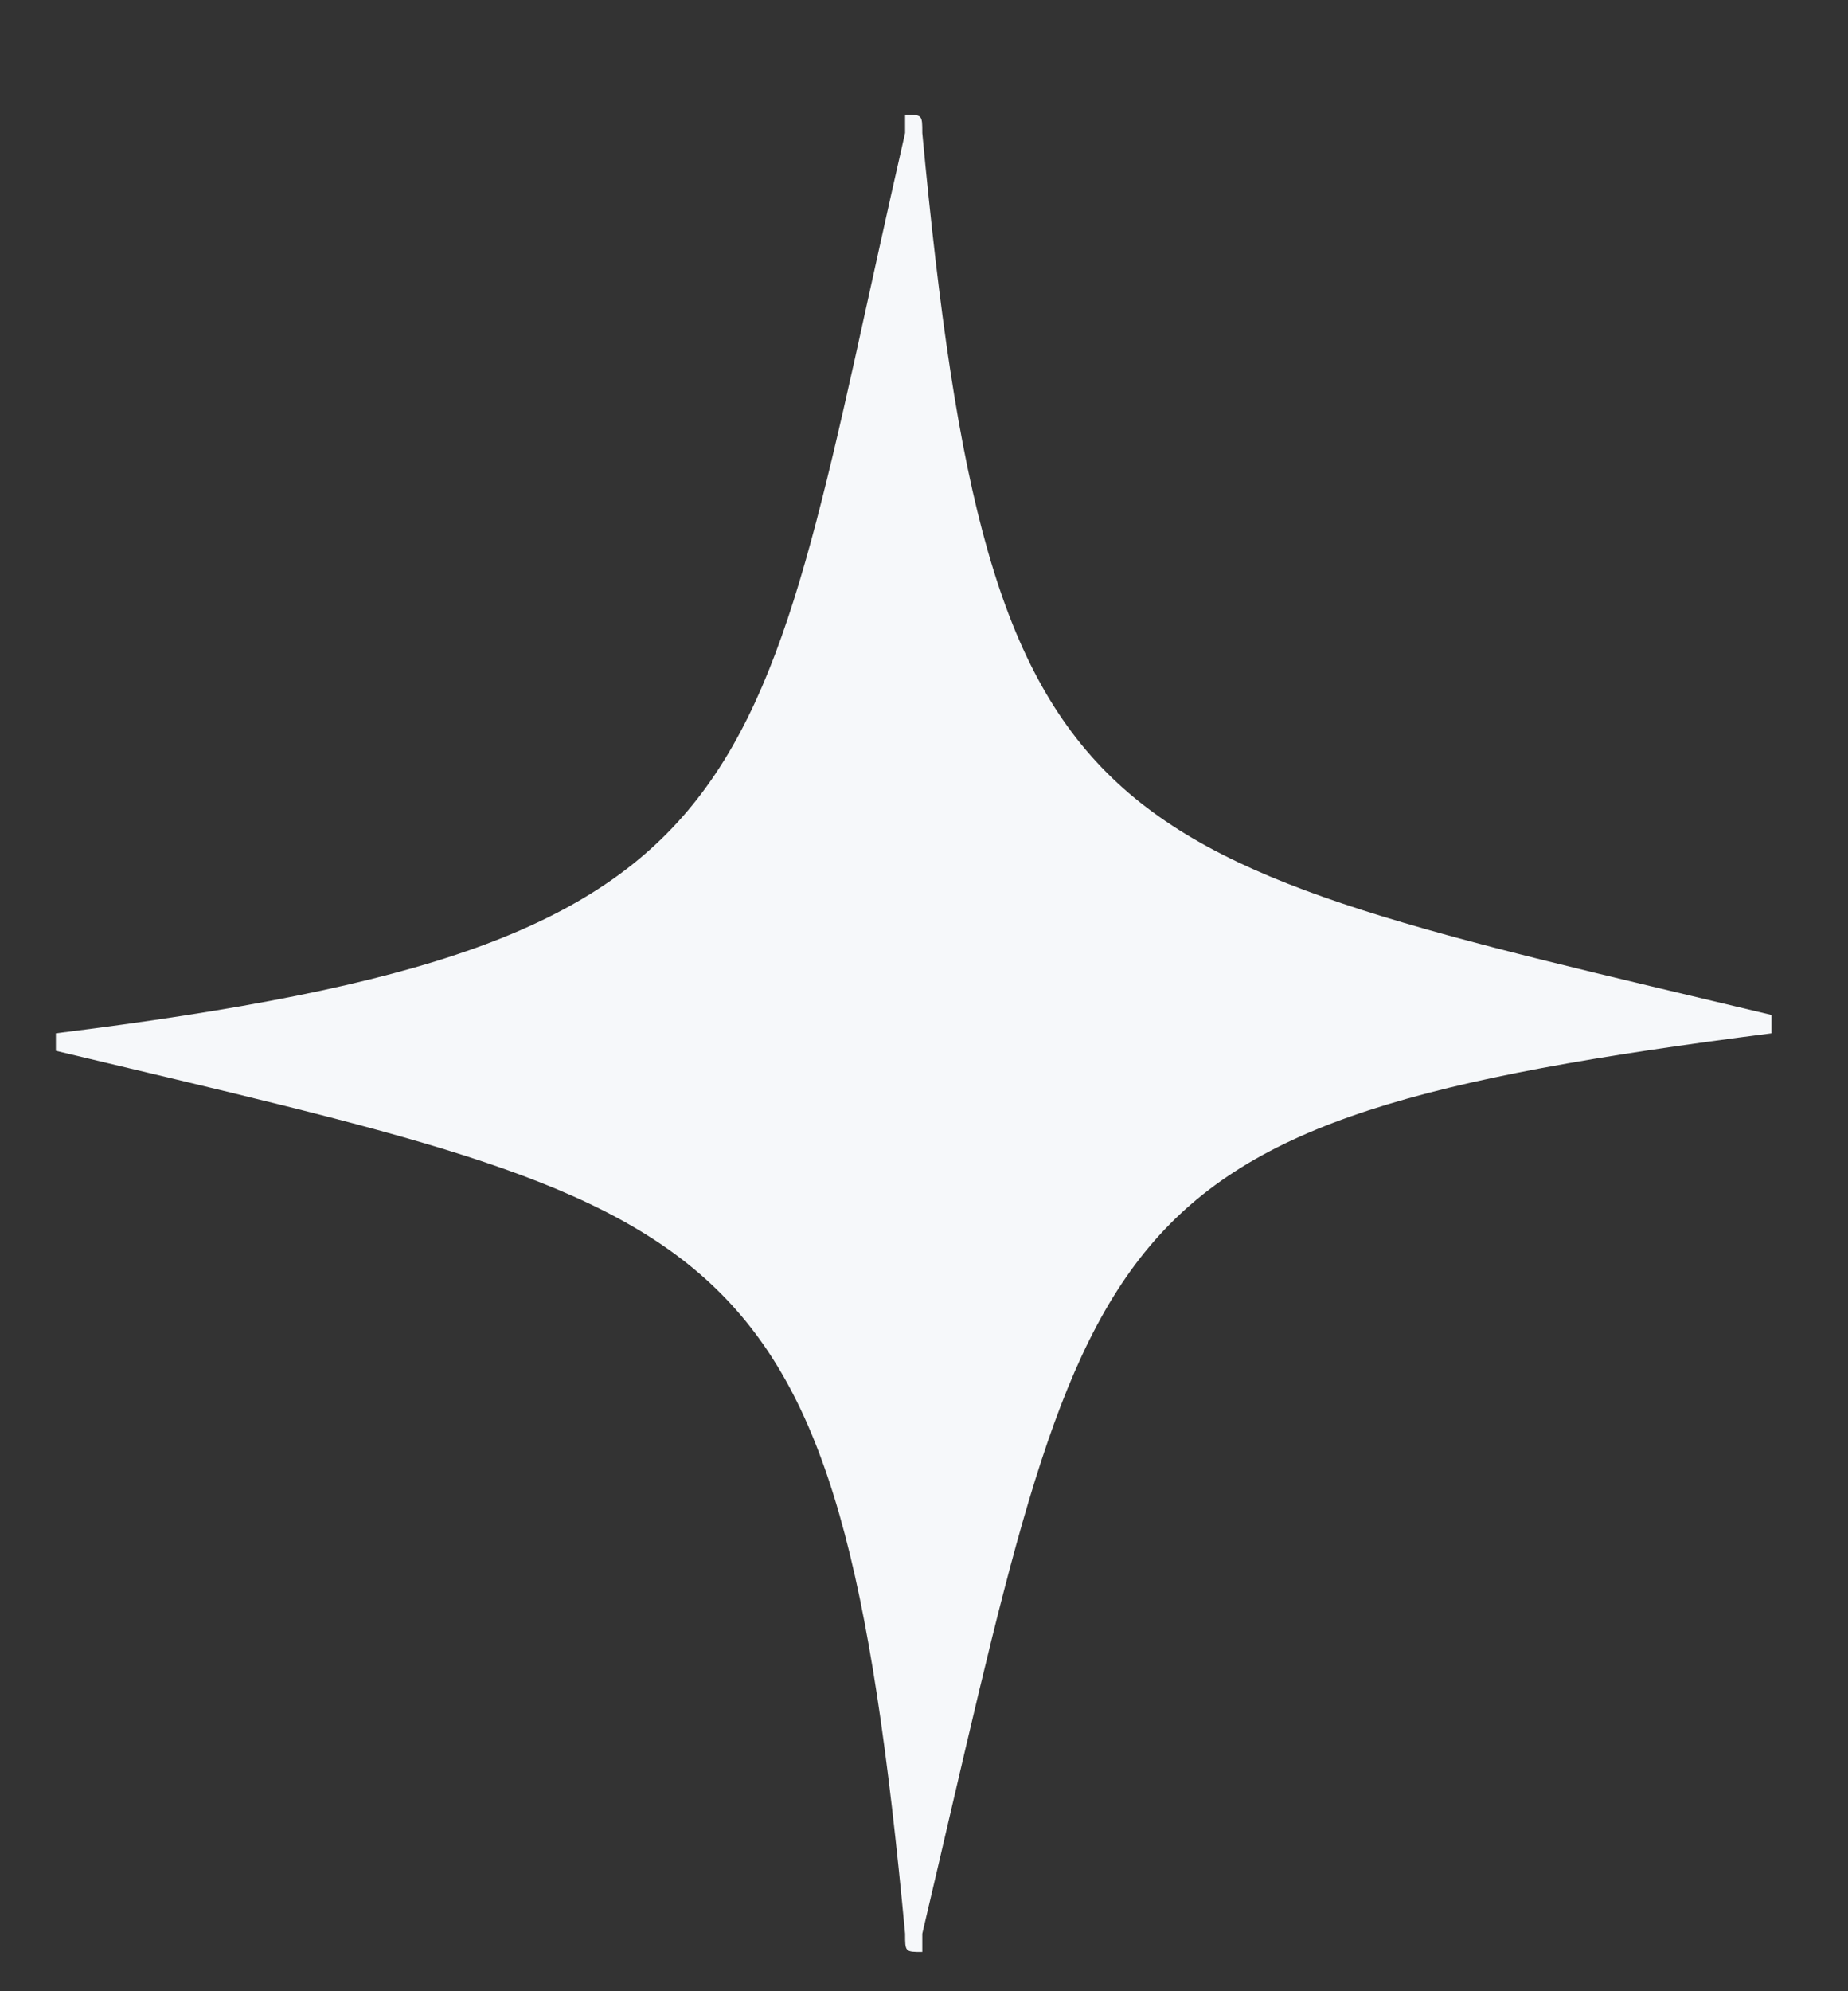 <svg width="13" height="14" viewBox="0 0 13 14" fill="none" xmlns="http://www.w3.org/2000/svg">
<rect x="0" y="0" width="13" height="14" fill="#333333" stroke="none"/>
<path fill-rule="evenodd" clip-rule="evenodd" d="M6.488 0.935C6.964 5.995 7.682 5.995 12.462 7.136L12.462 7.265C7.56 7.892 7.682 8.53 6.488 13.595L6.488 13.724C6.367 13.724 6.367 13.724 6.367 13.595C5.891 8.53 5.173 8.53 0.393 7.388L0.393 7.265C5.532 6.627 5.294 5.62 6.367 0.935L6.367 0.807C6.488 0.807 6.488 0.807 6.488 0.935Z" fill="#F6F8FA"/>
</svg>
